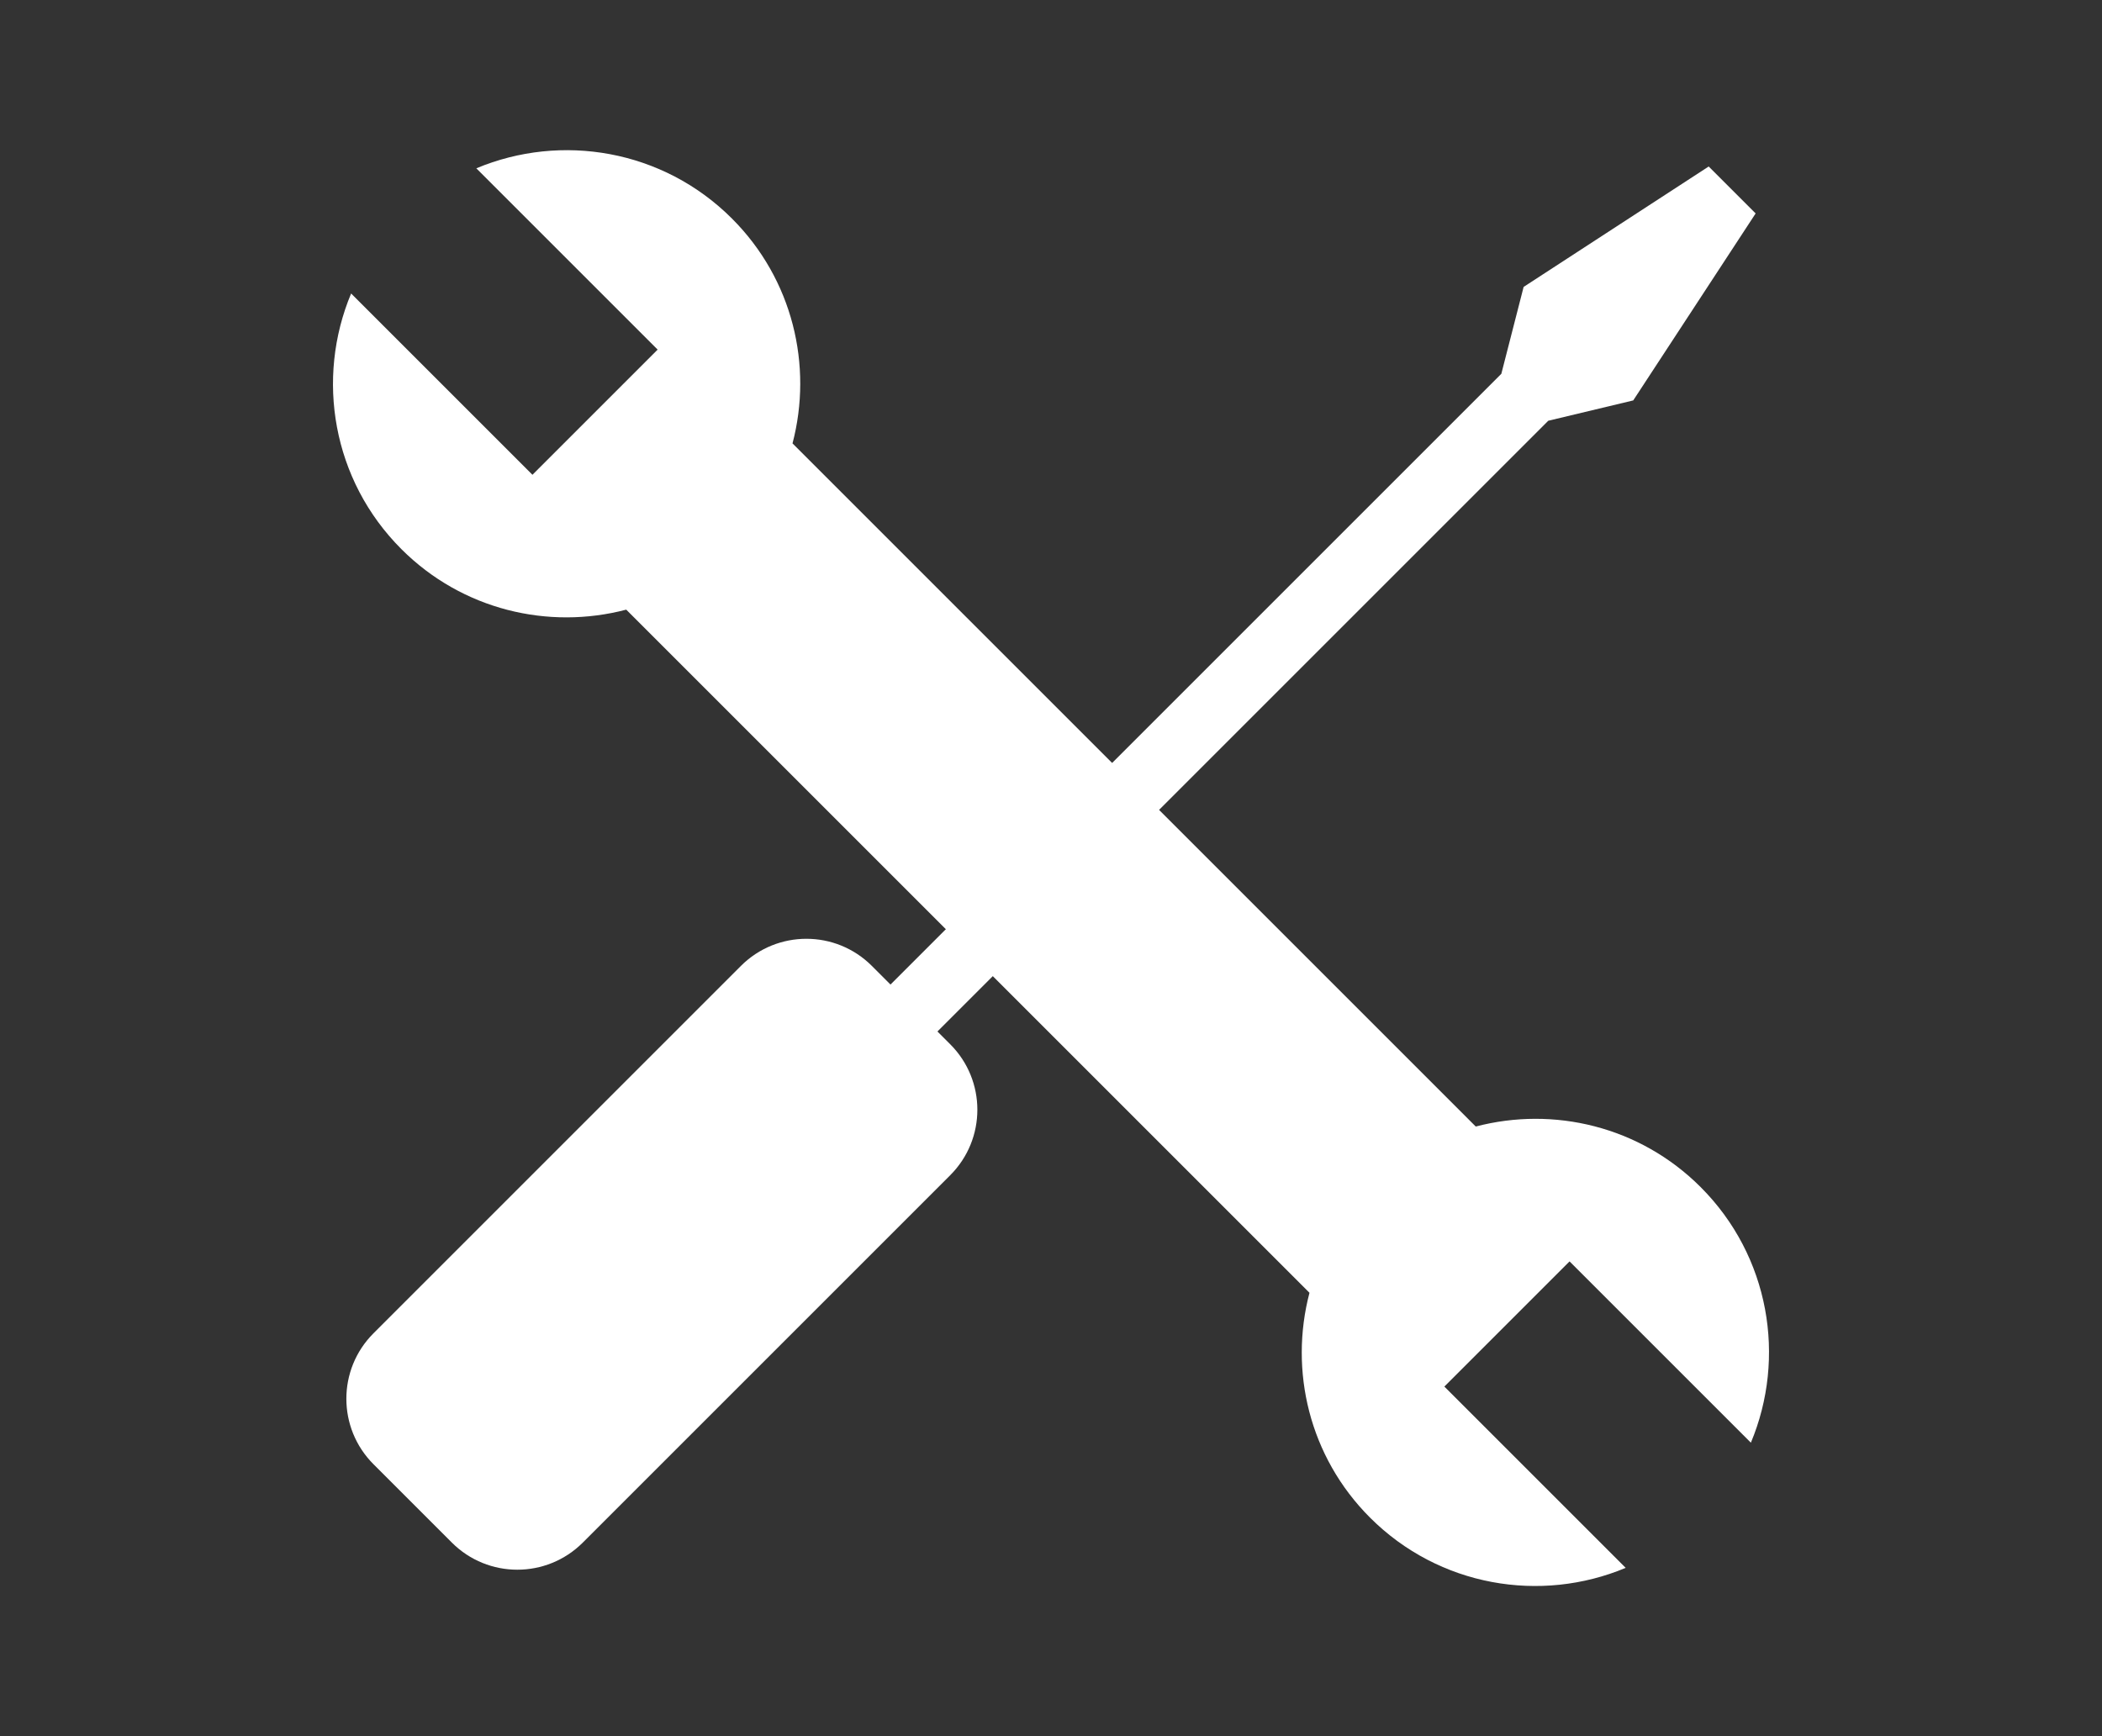 <?xml version="1.0" encoding="utf-8"?>
<!-- Generator: Adobe Illustrator 24.1.0, SVG Export Plug-In . SVG Version: 6.00 Build 0)  -->
<svg version="1.1" id="レイヤー_1" xmlns="http://www.w3.org/2000/svg" xmlns:xlink="http://www.w3.org/1999/xlink" x="0px"
	 y="0px" width="138px" height="114px" viewBox="0 0 138 114" style="enable-background:new 0 0 138 114;" xml:space="preserve">
<rect x="0" y="0" width="138" height="114" fill="#333333" stroke="none"/>
<style type="text/css">
	.st0{fill:#FFFFFF;}
</style>
<path class="st0" d="M62.385,68.569l-0.84-0.84l40.102-40.102l5.578-1.335l8.036-12.278l-3.082-3.082l-12.15,7.907l-1.464,5.706
	L58.463,64.647l-1.225-1.225c-2.373-2.373-6.221-2.373-8.595,0L24.519,87.547c-2.373,2.373-2.373,6.221,0,8.595l5.147,5.147
	c2.373,2.373,6.221,2.373,8.595,0l24.125-24.125C64.759,74.79,64.759,70.942,62.385,68.569z"/>
<path class="st0" d="M96.886,73.97L52.03,29.114c1.341-5.104,0.026-10.762-3.975-14.763c-4.538-4.538-11.209-5.633-16.784-3.299
	l11.904,11.904l-8.219,8.219L23.052,19.271c-2.334,5.575-1.239,12.246,3.299,16.784c4.001,4.001,9.659,5.316,14.763,3.975
	L85.97,84.886c-1.341,5.104-0.026,10.762,3.975,14.763c4.538,4.538,11.209,5.633,16.784,3.299L94.825,91.044l8.219-8.219
	l11.904,11.904c2.334-5.575,1.239-12.246-3.299-16.784C107.648,73.944,101.991,72.629,96.886,73.97z"/>
</svg>
